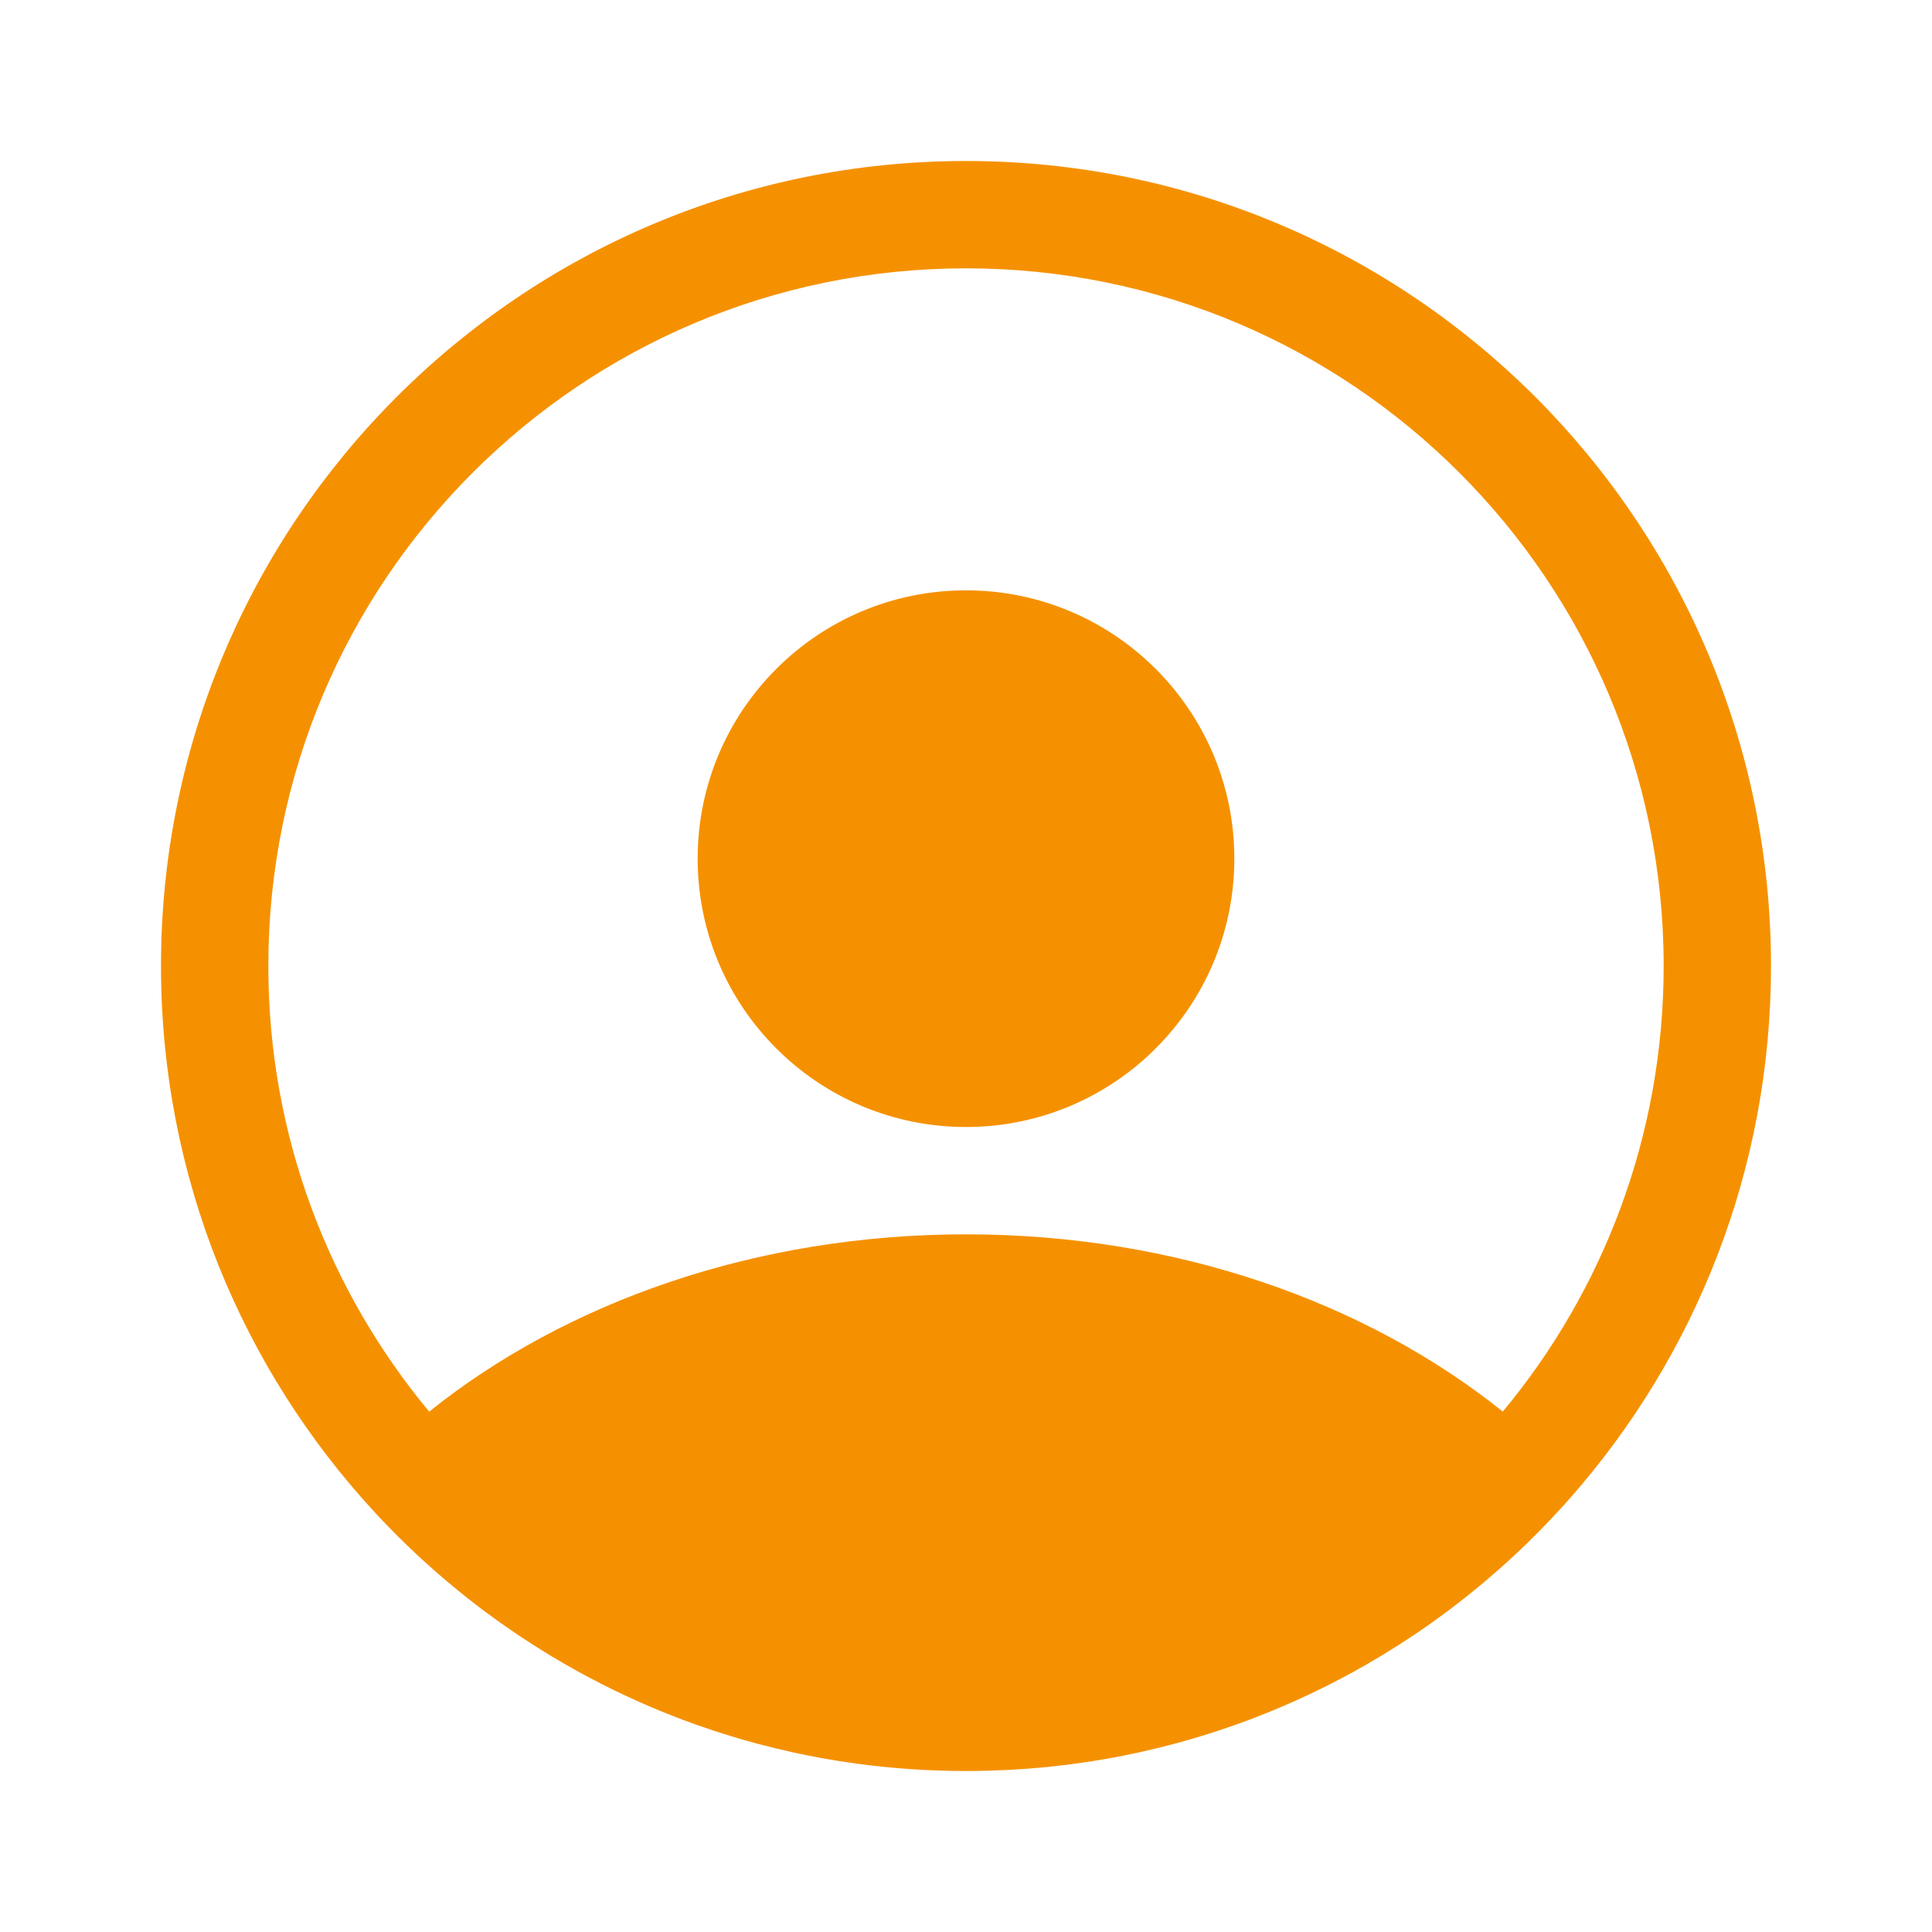 <?xml version="1.0" encoding="UTF-8"?>
<svg width="36px" height="36px" viewBox="0 0 36 36" version="1.1" xmlns="http://www.w3.org/2000/svg" xmlns:xlink="http://www.w3.org/1999/xlink">
    <title>ico / 36 / zakaznicka-zona</title>
    <g id="ico-/-36-/-zakaznicka-zona" stroke="none" stroke-width="1" fill="none" fill-rule="evenodd">
        <path d="M18,3 C26.284,3 33,9.716 33,18 C33,21.804 31.584,25.277 29.251,27.921 L29.46,27.68 C29.357,27.801 29.253,27.92 29.147,28.038 C29.121,28.066 29.096,28.094 29.07,28.122 C29.019,28.178 28.967,28.234 28.914,28.29 C28.766,28.447 28.614,28.602 28.459,28.753 C28.424,28.787 28.389,28.82 28.354,28.854 C28.321,28.885 28.288,28.916 28.255,28.947 C28.202,28.997 28.149,29.046 28.096,29.094 C27.846,29.321 27.589,29.54 27.325,29.75 C27.309,29.763 27.293,29.776 27.277,29.788 C27.2,29.848 27.124,29.908 27.046,29.966 C27.026,29.982 27.006,29.997 26.986,30.012 C26.927,30.056 26.868,30.099 26.809,30.142 C26.763,30.176 26.716,30.21 26.669,30.243 C26.594,30.296 26.519,30.348 26.444,30.4 C26.399,30.43 26.353,30.461 26.308,30.491 C26.143,30.601 25.977,30.707 25.808,30.81 C25.785,30.824 25.762,30.838 25.739,30.852 C25.549,30.967 25.355,31.078 25.159,31.185 C25.114,31.209 25.07,31.233 25.026,31.256 C24.957,31.293 24.888,31.329 24.819,31.364 C24.795,31.376 24.772,31.388 24.748,31.4 C24.686,31.431 24.623,31.463 24.559,31.494 C24.478,31.533 24.396,31.572 24.315,31.61 C24.031,31.742 23.743,31.865 23.45,31.979 C23.392,32.002 23.335,32.024 23.277,32.046 C23.194,32.077 23.11,32.107 23.026,32.137 C23.009,32.143 22.992,32.149 22.975,32.155 C22.886,32.186 22.796,32.217 22.706,32.247 C22.666,32.26 22.627,32.273 22.587,32.286 C22.507,32.311 22.428,32.336 22.348,32.36 C22.317,32.37 22.285,32.379 22.254,32.388 C22.144,32.421 22.033,32.452 21.922,32.482 C21.901,32.488 21.88,32.493 21.858,32.499 C21.65,32.554 21.44,32.605 21.229,32.652 C21.186,32.661 21.143,32.67 21.1,32.679 C20.871,32.728 20.639,32.771 20.405,32.808 C20.384,32.812 20.362,32.815 20.34,32.819 C20.233,32.835 20.125,32.851 20.018,32.865 C20.004,32.867 19.99,32.869 19.976,32.871 C19.865,32.886 19.752,32.899 19.64,32.911 C19.62,32.914 19.601,32.916 19.581,32.918 C19.458,32.931 19.334,32.942 19.209,32.952 C19.203,32.952 19.197,32.953 19.192,32.953 C19.069,32.963 18.947,32.971 18.824,32.978 C18.811,32.978 18.798,32.979 18.786,32.98 C18.677,32.985 18.569,32.99 18.46,32.993 C18.426,32.994 18.393,32.995 18.36,32.996 C18.241,32.999 18.121,33 18,33 L17.993,33 L17.686,32.997 C17.671,32.996 17.655,32.996 17.639,32.996 L18,33 C17.846,33 17.693,32.998 17.541,32.993 C17.431,32.99 17.323,32.985 17.214,32.98 C17.202,32.979 17.189,32.978 17.176,32.978 C17.053,32.971 16.931,32.963 16.808,32.953 C16.803,32.953 16.797,32.952 16.792,32.952 C16.666,32.942 16.542,32.931 16.418,32.918 C16.399,32.916 16.38,32.914 16.361,32.911 C16.248,32.899 16.135,32.886 16.023,32.871 C16.01,32.869 15.996,32.867 15.983,32.866 C15.875,32.851 15.767,32.835 15.66,32.819 C15.638,32.815 15.616,32.812 15.594,32.808 C15.361,32.771 15.129,32.728 14.9,32.679 C14.857,32.67 14.814,32.661 14.772,32.652 C14.56,32.605 14.35,32.554 14.142,32.499 C14.12,32.493 14.099,32.488 14.077,32.482 C13.967,32.452 13.856,32.421 13.746,32.388 C13.715,32.379 13.683,32.37 13.652,32.36 C13.572,32.336 13.493,32.311 13.414,32.286 C13.374,32.273 13.334,32.26 13.294,32.247 C13.204,32.217 13.114,32.186 13.024,32.155 C13.008,32.149 12.991,32.143 12.975,32.138 C12.89,32.107 12.806,32.077 12.723,32.046 C12.665,32.024 12.608,32.002 12.55,31.979 C12.247,31.861 11.948,31.733 11.654,31.595 C11.605,31.573 11.556,31.549 11.508,31.526 C11.421,31.485 11.336,31.442 11.25,31.399 C11.228,31.388 11.205,31.376 11.182,31.364 C11.112,31.329 11.043,31.293 10.974,31.256 C10.93,31.233 10.886,31.209 10.841,31.185 C10.645,31.078 10.451,30.967 10.26,30.852 C10.238,30.838 10.215,30.824 10.192,30.81 C10.011,30.699 9.832,30.585 9.656,30.467 C9.631,30.45 9.606,30.433 9.581,30.416 C9.497,30.359 9.414,30.302 9.331,30.243 C9.284,30.21 9.237,30.176 9.191,30.142 C9.132,30.099 9.073,30.056 9.014,30.012 C8.994,29.997 8.974,29.982 8.954,29.967 C8.876,29.908 8.8,29.848 8.723,29.788 C8.707,29.776 8.691,29.763 8.675,29.75 C8.401,29.532 8.135,29.305 7.877,29.069 C7.848,29.043 7.82,29.017 7.792,28.991 C7.541,28.757 7.298,28.516 7.063,28.266 C7.039,28.24 7.015,28.214 6.991,28.188 C4.514,25.513 3,21.933 3,18 C3,9.716 9.716,3 18,3 Z M18,5 C10.82,5 5,10.82 5,18 C5,21.157 6.126,24.052 7.997,26.304 C10.539,24.265 14.081,23 18,23 C21.919,23 25.461,24.265 28.002,26.303 C29.874,24.052 31,21.157 31,18 C31,10.82 25.18,5 18,5 Z M18,11 C20.761,11 23,13.239 23,16 C23,18.761 20.761,21 18,21 C15.239,21 13,18.761 13,16 C13,13.239 15.239,11 18,11 Z" id="Combined-Shape" fill="#F59100"></path>
    </g>
</svg>